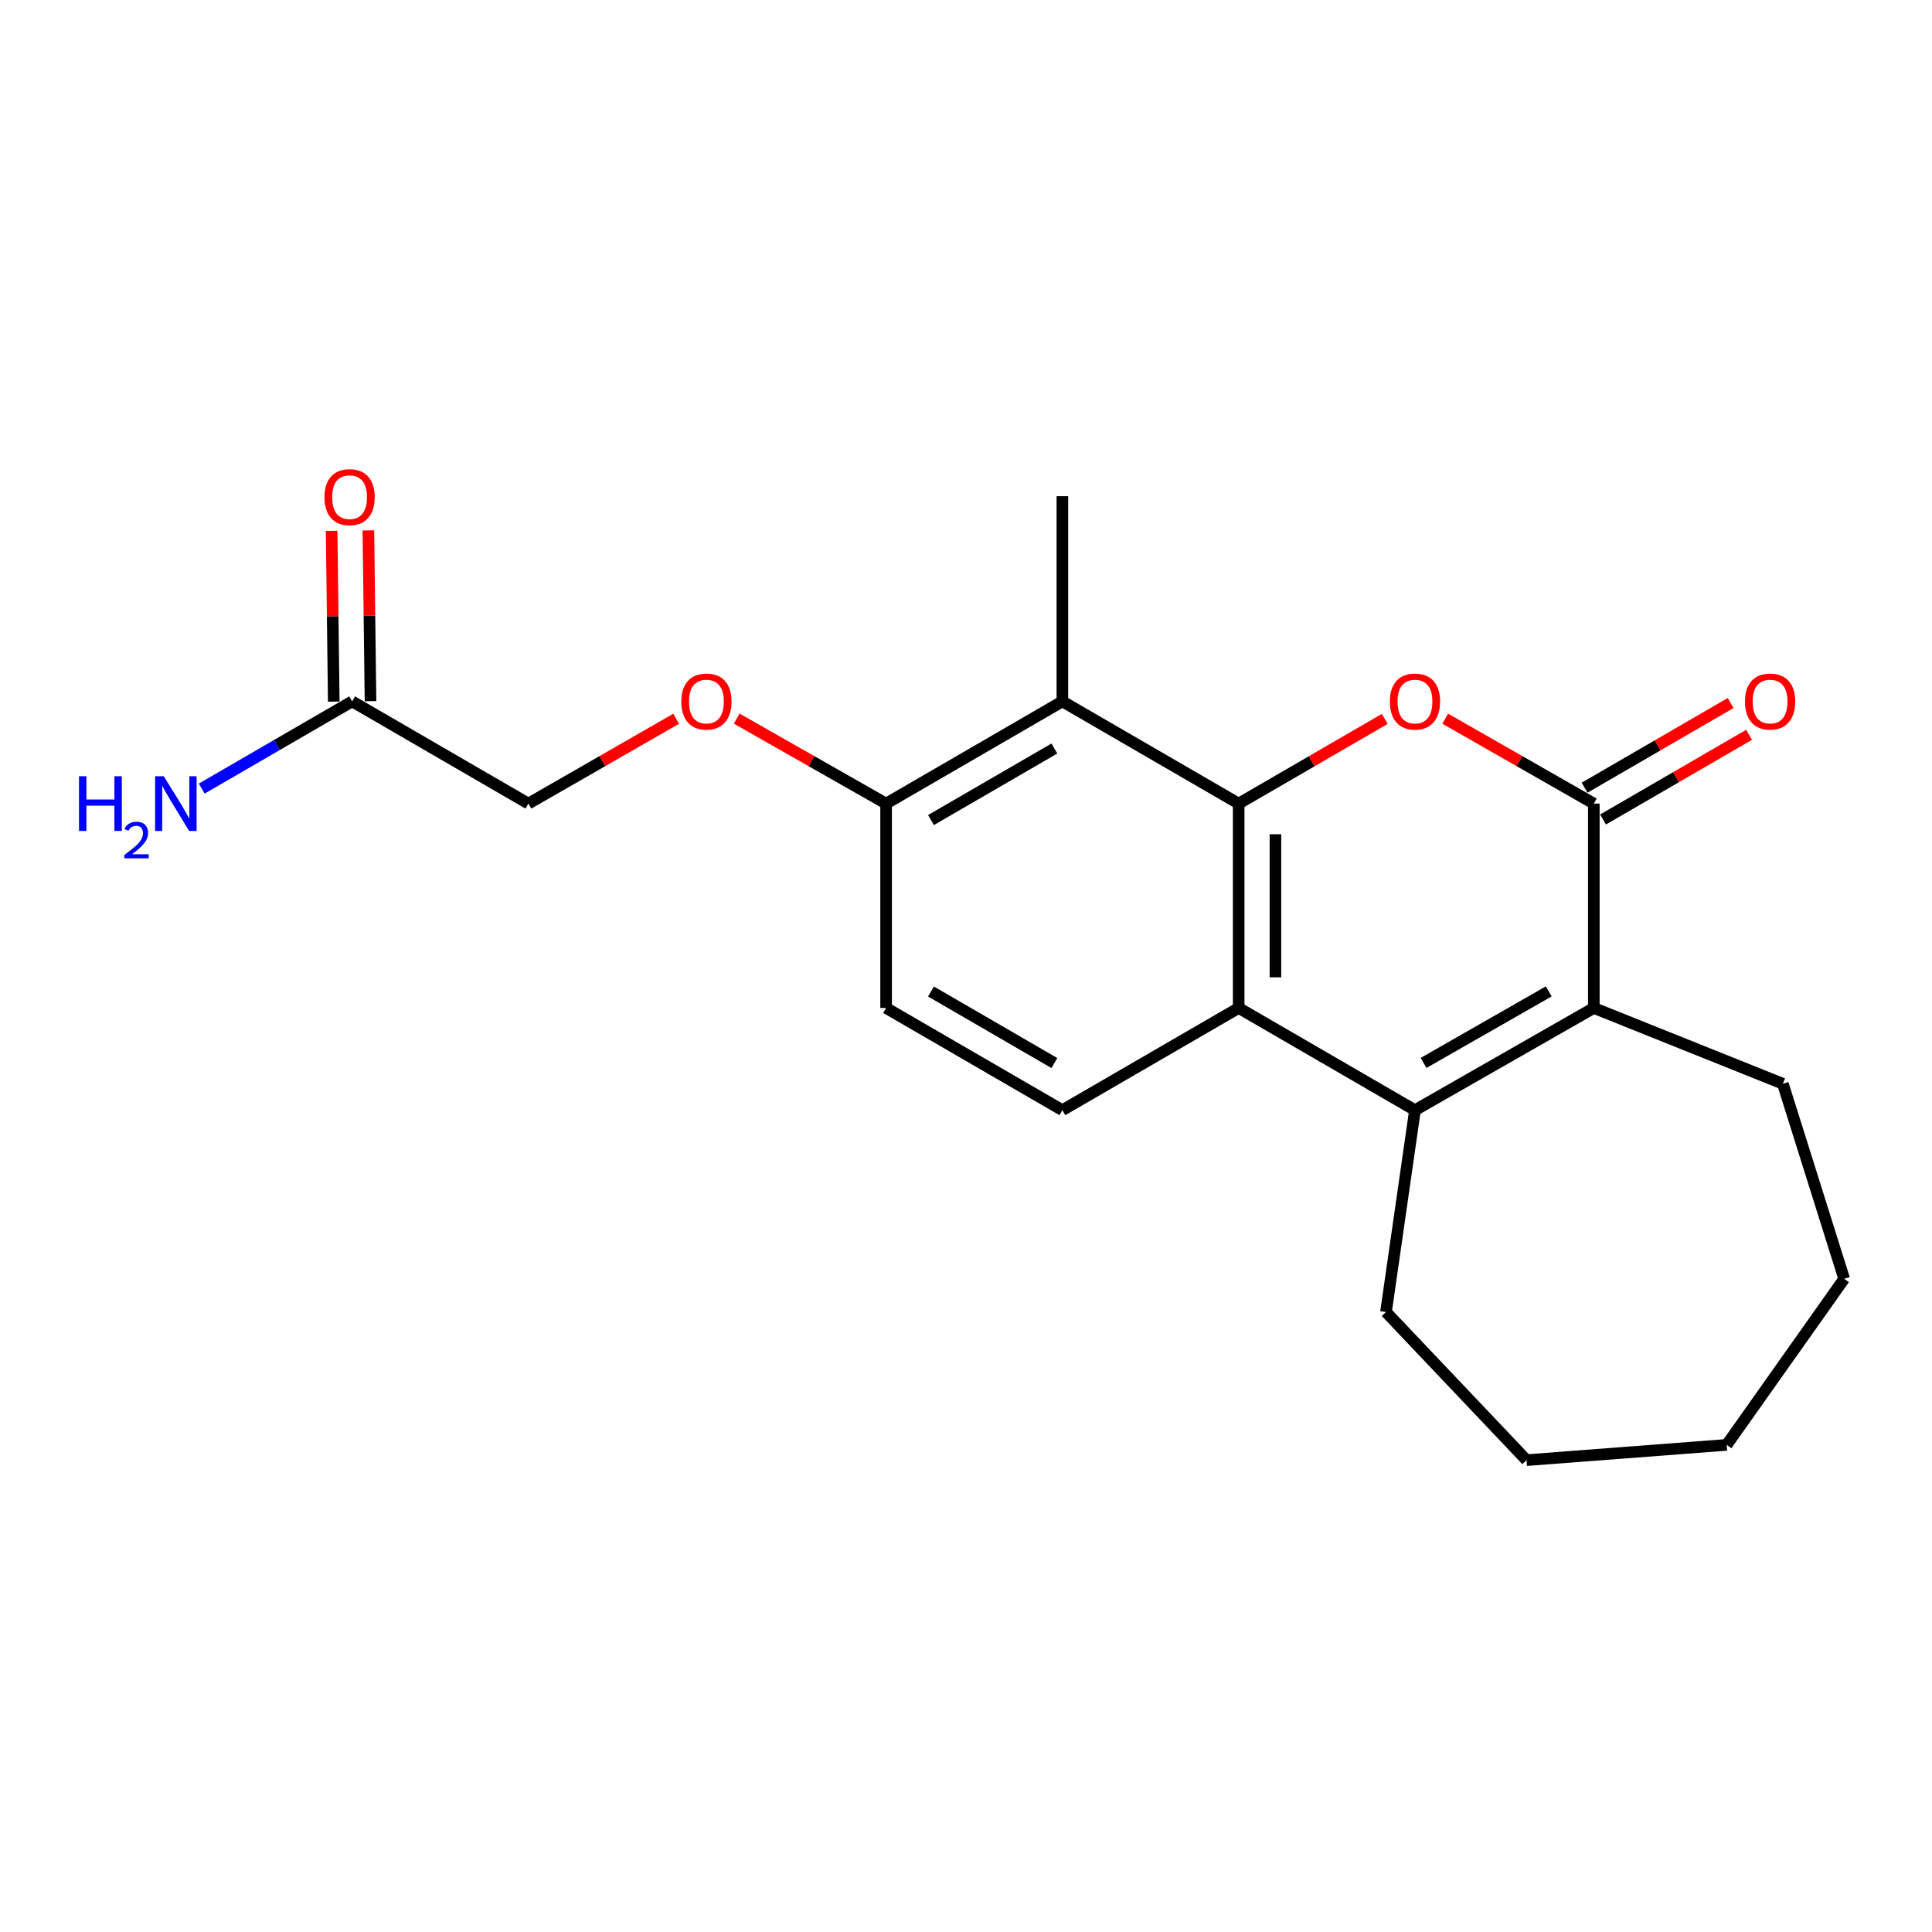 <?xml version='1.0' encoding='iso-8859-1'?>
<svg version='1.1' baseProfile='full'
              xmlns='http://www.w3.org/2000/svg'
                      xmlns:rdkit='http://www.rdkit.org/xml'
                      xmlns:xlink='http://www.w3.org/1999/xlink'
                  xml:space='preserve'
width='1000px' height='1000px' viewBox='0 0 1000 1000'>
<!-- END OF HEADER -->
<rect style='opacity:1.0;fill:#FFFFFF;stroke:none' width='1000' height='1000' x='0' y='0'> </rect>
<path class='bond-0' d='M 641.136,415.94 L 678.943,394.021' style='fill:none;fill-rule:evenodd;stroke:#000000;stroke-width:6px;stroke-linecap:butt;stroke-linejoin:miter;stroke-opacity:1' />
<path class='bond-0' d='M 678.943,394.021 L 716.75,372.103' style='fill:none;fill-rule:evenodd;stroke:#FF0000;stroke-width:6px;stroke-linecap:butt;stroke-linejoin:miter;stroke-opacity:1' />
<path class='bond-3' d='M 641.136,415.94 L 641.136,521.724' style='fill:none;fill-rule:evenodd;stroke:#000000;stroke-width:6px;stroke-linecap:butt;stroke-linejoin:miter;stroke-opacity:1' />
<path class='bond-3' d='M 660.162,431.807 L 660.162,505.856' style='fill:none;fill-rule:evenodd;stroke:#000000;stroke-width:6px;stroke-linecap:butt;stroke-linejoin:miter;stroke-opacity:1' />
<path class='bond-5' d='M 641.136,415.94 L 549.886,363.037' style='fill:none;fill-rule:evenodd;stroke:#000000;stroke-width:6px;stroke-linecap:butt;stroke-linejoin:miter;stroke-opacity:1' />
<path class='bond-1' d='M 748.052,371.99 L 786.505,393.965' style='fill:none;fill-rule:evenodd;stroke:#FF0000;stroke-width:6px;stroke-linecap:butt;stroke-linejoin:miter;stroke-opacity:1' />
<path class='bond-1' d='M 786.505,393.965 L 824.958,415.94' style='fill:none;fill-rule:evenodd;stroke:#000000;stroke-width:6px;stroke-linecap:butt;stroke-linejoin:miter;stroke-opacity:1' />
<path class='bond-9' d='M 829.73,424.169 L 867.531,402.251' style='fill:none;fill-rule:evenodd;stroke:#000000;stroke-width:6px;stroke-linecap:butt;stroke-linejoin:miter;stroke-opacity:1' />
<path class='bond-9' d='M 867.531,402.251 L 905.333,380.333' style='fill:none;fill-rule:evenodd;stroke:#FF0000;stroke-width:6px;stroke-linecap:butt;stroke-linejoin:miter;stroke-opacity:1' />
<path class='bond-9' d='M 820.186,407.71 L 857.988,385.792' style='fill:none;fill-rule:evenodd;stroke:#000000;stroke-width:6px;stroke-linecap:butt;stroke-linejoin:miter;stroke-opacity:1' />
<path class='bond-9' d='M 857.988,385.792 L 895.789,363.874' style='fill:none;fill-rule:evenodd;stroke:#FF0000;stroke-width:6px;stroke-linecap:butt;stroke-linejoin:miter;stroke-opacity:1' />
<path class='bond-22' d='M 824.958,415.94 L 824.958,521.724' style='fill:none;fill-rule:evenodd;stroke:#000000;stroke-width:6px;stroke-linecap:butt;stroke-linejoin:miter;stroke-opacity:1' />
<path class='bond-2' d='M 732.387,574.626 L 641.136,521.724' style='fill:none;fill-rule:evenodd;stroke:#000000;stroke-width:6px;stroke-linecap:butt;stroke-linejoin:miter;stroke-opacity:1' />
<path class='bond-4' d='M 732.387,574.626 L 824.958,521.724' style='fill:none;fill-rule:evenodd;stroke:#000000;stroke-width:6px;stroke-linecap:butt;stroke-linejoin:miter;stroke-opacity:1' />
<path class='bond-4' d='M 736.832,550.172 L 801.632,513.14' style='fill:none;fill-rule:evenodd;stroke:#000000;stroke-width:6px;stroke-linecap:butt;stroke-linejoin:miter;stroke-opacity:1' />
<path class='bond-15' d='M 732.387,574.626 L 717.388,679.099' style='fill:none;fill-rule:evenodd;stroke:#000000;stroke-width:6px;stroke-linecap:butt;stroke-linejoin:miter;stroke-opacity:1' />
<path class='bond-6' d='M 641.136,521.724 L 549.886,574.626' style='fill:none;fill-rule:evenodd;stroke:#000000;stroke-width:6px;stroke-linecap:butt;stroke-linejoin:miter;stroke-opacity:1' />
<path class='bond-16' d='M 824.958,521.724 L 922.815,560.959' style='fill:none;fill-rule:evenodd;stroke:#000000;stroke-width:6px;stroke-linecap:butt;stroke-linejoin:miter;stroke-opacity:1' />
<path class='bond-7' d='M 549.886,363.037 L 458.647,415.94' style='fill:none;fill-rule:evenodd;stroke:#000000;stroke-width:6px;stroke-linecap:butt;stroke-linejoin:miter;stroke-opacity:1' />
<path class='bond-7' d='M 545.744,387.432 L 481.876,424.464' style='fill:none;fill-rule:evenodd;stroke:#000000;stroke-width:6px;stroke-linecap:butt;stroke-linejoin:miter;stroke-opacity:1' />
<path class='bond-17' d='M 549.886,363.037 L 549.886,256.831' style='fill:none;fill-rule:evenodd;stroke:#000000;stroke-width:6px;stroke-linecap:butt;stroke-linejoin:miter;stroke-opacity:1' />
<path class='bond-21' d='M 549.886,574.626 L 458.647,521.724' style='fill:none;fill-rule:evenodd;stroke:#000000;stroke-width:6px;stroke-linecap:butt;stroke-linejoin:miter;stroke-opacity:1' />
<path class='bond-21' d='M 545.744,550.232 L 481.876,513.2' style='fill:none;fill-rule:evenodd;stroke:#000000;stroke-width:6px;stroke-linecap:butt;stroke-linejoin:miter;stroke-opacity:1' />
<path class='bond-10' d='M 458.647,415.94 L 419.982,393.947' style='fill:none;fill-rule:evenodd;stroke:#000000;stroke-width:6px;stroke-linecap:butt;stroke-linejoin:miter;stroke-opacity:1' />
<path class='bond-10' d='M 419.982,393.947 L 381.317,371.953' style='fill:none;fill-rule:evenodd;stroke:#FF0000;stroke-width:6px;stroke-linecap:butt;stroke-linejoin:miter;stroke-opacity:1' />
<path class='bond-11' d='M 458.647,415.94 L 458.647,521.724' style='fill:none;fill-rule:evenodd;stroke:#000000;stroke-width:6px;stroke-linecap:butt;stroke-linejoin:miter;stroke-opacity:1' />
<path class='bond-8' d='M 182.264,363.037 L 273.493,415.94' style='fill:none;fill-rule:evenodd;stroke:#000000;stroke-width:6px;stroke-linecap:butt;stroke-linejoin:miter;stroke-opacity:1' />
<path class='bond-12' d='M 191.776,362.919 L 191.224,318.724' style='fill:none;fill-rule:evenodd;stroke:#000000;stroke-width:6px;stroke-linecap:butt;stroke-linejoin:miter;stroke-opacity:1' />
<path class='bond-12' d='M 191.224,318.724 L 190.672,274.529' style='fill:none;fill-rule:evenodd;stroke:#FF0000;stroke-width:6px;stroke-linecap:butt;stroke-linejoin:miter;stroke-opacity:1' />
<path class='bond-12' d='M 172.752,363.156 L 172.2,318.961' style='fill:none;fill-rule:evenodd;stroke:#000000;stroke-width:6px;stroke-linecap:butt;stroke-linejoin:miter;stroke-opacity:1' />
<path class='bond-12' d='M 172.2,318.961 L 171.648,274.767' style='fill:none;fill-rule:evenodd;stroke:#FF0000;stroke-width:6px;stroke-linecap:butt;stroke-linejoin:miter;stroke-opacity:1' />
<path class='bond-14' d='M 182.264,363.037 L 143.333,385.611' style='fill:none;fill-rule:evenodd;stroke:#000000;stroke-width:6px;stroke-linecap:butt;stroke-linejoin:miter;stroke-opacity:1' />
<path class='bond-14' d='M 143.333,385.611 L 104.401,408.184' style='fill:none;fill-rule:evenodd;stroke:#0000FF;stroke-width:6px;stroke-linecap:butt;stroke-linejoin:miter;stroke-opacity:1' />
<path class='bond-13' d='M 349.985,372.026 L 311.739,393.983' style='fill:none;fill-rule:evenodd;stroke:#FF0000;stroke-width:6px;stroke-linecap:butt;stroke-linejoin:miter;stroke-opacity:1' />
<path class='bond-13' d='M 311.739,393.983 L 273.493,415.94' style='fill:none;fill-rule:evenodd;stroke:#000000;stroke-width:6px;stroke-linecap:butt;stroke-linejoin:miter;stroke-opacity:1' />
<path class='bond-18' d='M 717.388,679.099 L 790.13,755.774' style='fill:none;fill-rule:evenodd;stroke:#000000;stroke-width:6px;stroke-linecap:butt;stroke-linejoin:miter;stroke-opacity:1' />
<path class='bond-19' d='M 922.815,560.959 L 954.545,661.902' style='fill:none;fill-rule:evenodd;stroke:#000000;stroke-width:6px;stroke-linecap:butt;stroke-linejoin:miter;stroke-opacity:1' />
<path class='bond-20' d='M 790.13,755.774 L 893.726,747.867' style='fill:none;fill-rule:evenodd;stroke:#000000;stroke-width:6px;stroke-linecap:butt;stroke-linejoin:miter;stroke-opacity:1' />
<path class='bond-23' d='M 954.545,661.902 L 893.726,747.867' style='fill:none;fill-rule:evenodd;stroke:#000000;stroke-width:6px;stroke-linecap:butt;stroke-linejoin:miter;stroke-opacity:1' />
<path  class='atom-1' d='M 719.387 363.117
Q 719.387 356.317, 722.747 352.517
Q 726.107 348.717, 732.387 348.717
Q 738.667 348.717, 742.027 352.517
Q 745.387 356.317, 745.387 363.117
Q 745.387 369.997, 741.987 373.917
Q 738.587 377.797, 732.387 377.797
Q 726.147 377.797, 722.747 373.917
Q 719.387 370.037, 719.387 363.117
M 732.387 374.597
Q 736.707 374.597, 739.027 371.717
Q 741.387 368.797, 741.387 363.117
Q 741.387 357.557, 739.027 354.757
Q 736.707 351.917, 732.387 351.917
Q 728.067 351.917, 725.707 354.717
Q 723.387 357.517, 723.387 363.117
Q 723.387 368.837, 725.707 371.717
Q 728.067 374.597, 732.387 374.597
' fill='#FF0000'/>
<path  class='atom-10' d='M 903.198 363.117
Q 903.198 356.317, 906.558 352.517
Q 909.918 348.717, 916.198 348.717
Q 922.478 348.717, 925.838 352.517
Q 929.198 356.317, 929.198 363.117
Q 929.198 369.997, 925.798 373.917
Q 922.398 377.797, 916.198 377.797
Q 909.958 377.797, 906.558 373.917
Q 903.198 370.037, 903.198 363.117
M 916.198 374.597
Q 920.518 374.597, 922.838 371.717
Q 925.198 368.797, 925.198 363.117
Q 925.198 357.557, 922.838 354.757
Q 920.518 351.917, 916.198 351.917
Q 911.878 351.917, 909.518 354.717
Q 907.198 357.517, 907.198 363.117
Q 907.198 368.837, 909.518 371.717
Q 911.878 374.597, 916.198 374.597
' fill='#FF0000'/>
<path  class='atom-11' d='M 352.642 363.117
Q 352.642 356.317, 356.002 352.517
Q 359.362 348.717, 365.642 348.717
Q 371.922 348.717, 375.282 352.517
Q 378.642 356.317, 378.642 363.117
Q 378.642 369.997, 375.242 373.917
Q 371.842 377.797, 365.642 377.797
Q 359.402 377.797, 356.002 373.917
Q 352.642 370.037, 352.642 363.117
M 365.642 374.597
Q 369.962 374.597, 372.282 371.717
Q 374.642 368.797, 374.642 363.117
Q 374.642 357.557, 372.282 354.757
Q 369.962 351.917, 365.642 351.917
Q 361.322 351.917, 358.962 354.717
Q 356.642 357.517, 356.642 363.117
Q 356.642 368.837, 358.962 371.717
Q 361.322 374.597, 365.642 374.597
' fill='#FF0000'/>
<path  class='atom-13' d='M 167.943 257.323
Q 167.943 250.523, 171.303 246.723
Q 174.663 242.923, 180.943 242.923
Q 187.223 242.923, 190.583 246.723
Q 193.943 250.523, 193.943 257.323
Q 193.943 264.203, 190.543 268.123
Q 187.143 272.003, 180.943 272.003
Q 174.703 272.003, 171.303 268.123
Q 167.943 264.243, 167.943 257.323
M 180.943 268.803
Q 185.263 268.803, 187.583 265.923
Q 189.943 263.003, 189.943 257.323
Q 189.943 251.763, 187.583 248.963
Q 185.263 246.123, 180.943 246.123
Q 176.623 246.123, 174.263 248.923
Q 171.943 251.723, 171.943 257.323
Q 171.943 263.043, 174.263 265.923
Q 176.623 268.803, 180.943 268.803
' fill='#FF0000'/>
<path  class='atom-15' d='M 40.892 401.78
L 44.732 401.78
L 44.732 413.82
L 59.212 413.82
L 59.212 401.78
L 63.052 401.78
L 63.052 430.1
L 59.212 430.1
L 59.212 417.02
L 44.732 417.02
L 44.732 430.1
L 40.892 430.1
L 40.892 401.78
' fill='#0000FF'/>
<path  class='atom-15' d='M 64.424 429.106
Q 65.111 427.337, 66.748 426.361
Q 68.384 425.357, 70.655 425.357
Q 73.48 425.357, 75.064 426.889
Q 76.648 428.42, 76.648 431.139
Q 76.648 433.911, 74.588 436.498
Q 72.556 439.085, 68.332 442.148
L 76.964 442.148
L 76.964 444.26
L 64.372 444.26
L 64.372 442.491
Q 67.856 440.009, 69.916 438.161
Q 72.001 436.313, 73.004 434.65
Q 74.008 432.987, 74.008 431.271
Q 74.008 429.476, 73.11 428.473
Q 72.212 427.469, 70.655 427.469
Q 69.15 427.469, 68.147 428.077
Q 67.144 428.684, 66.431 430.03
L 64.424 429.106
' fill='#0000FF'/>
<path  class='atom-15' d='M 84.764 401.78
L 94.044 416.78
Q 94.964 418.26, 96.444 420.94
Q 97.924 423.62, 98.004 423.78
L 98.004 401.78
L 101.764 401.78
L 101.764 430.1
L 97.884 430.1
L 87.924 413.7
Q 86.764 411.78, 85.524 409.58
Q 84.324 407.38, 83.964 406.7
L 83.964 430.1
L 80.284 430.1
L 80.284 401.78
L 84.764 401.78
' fill='#0000FF'/>
</svg>
